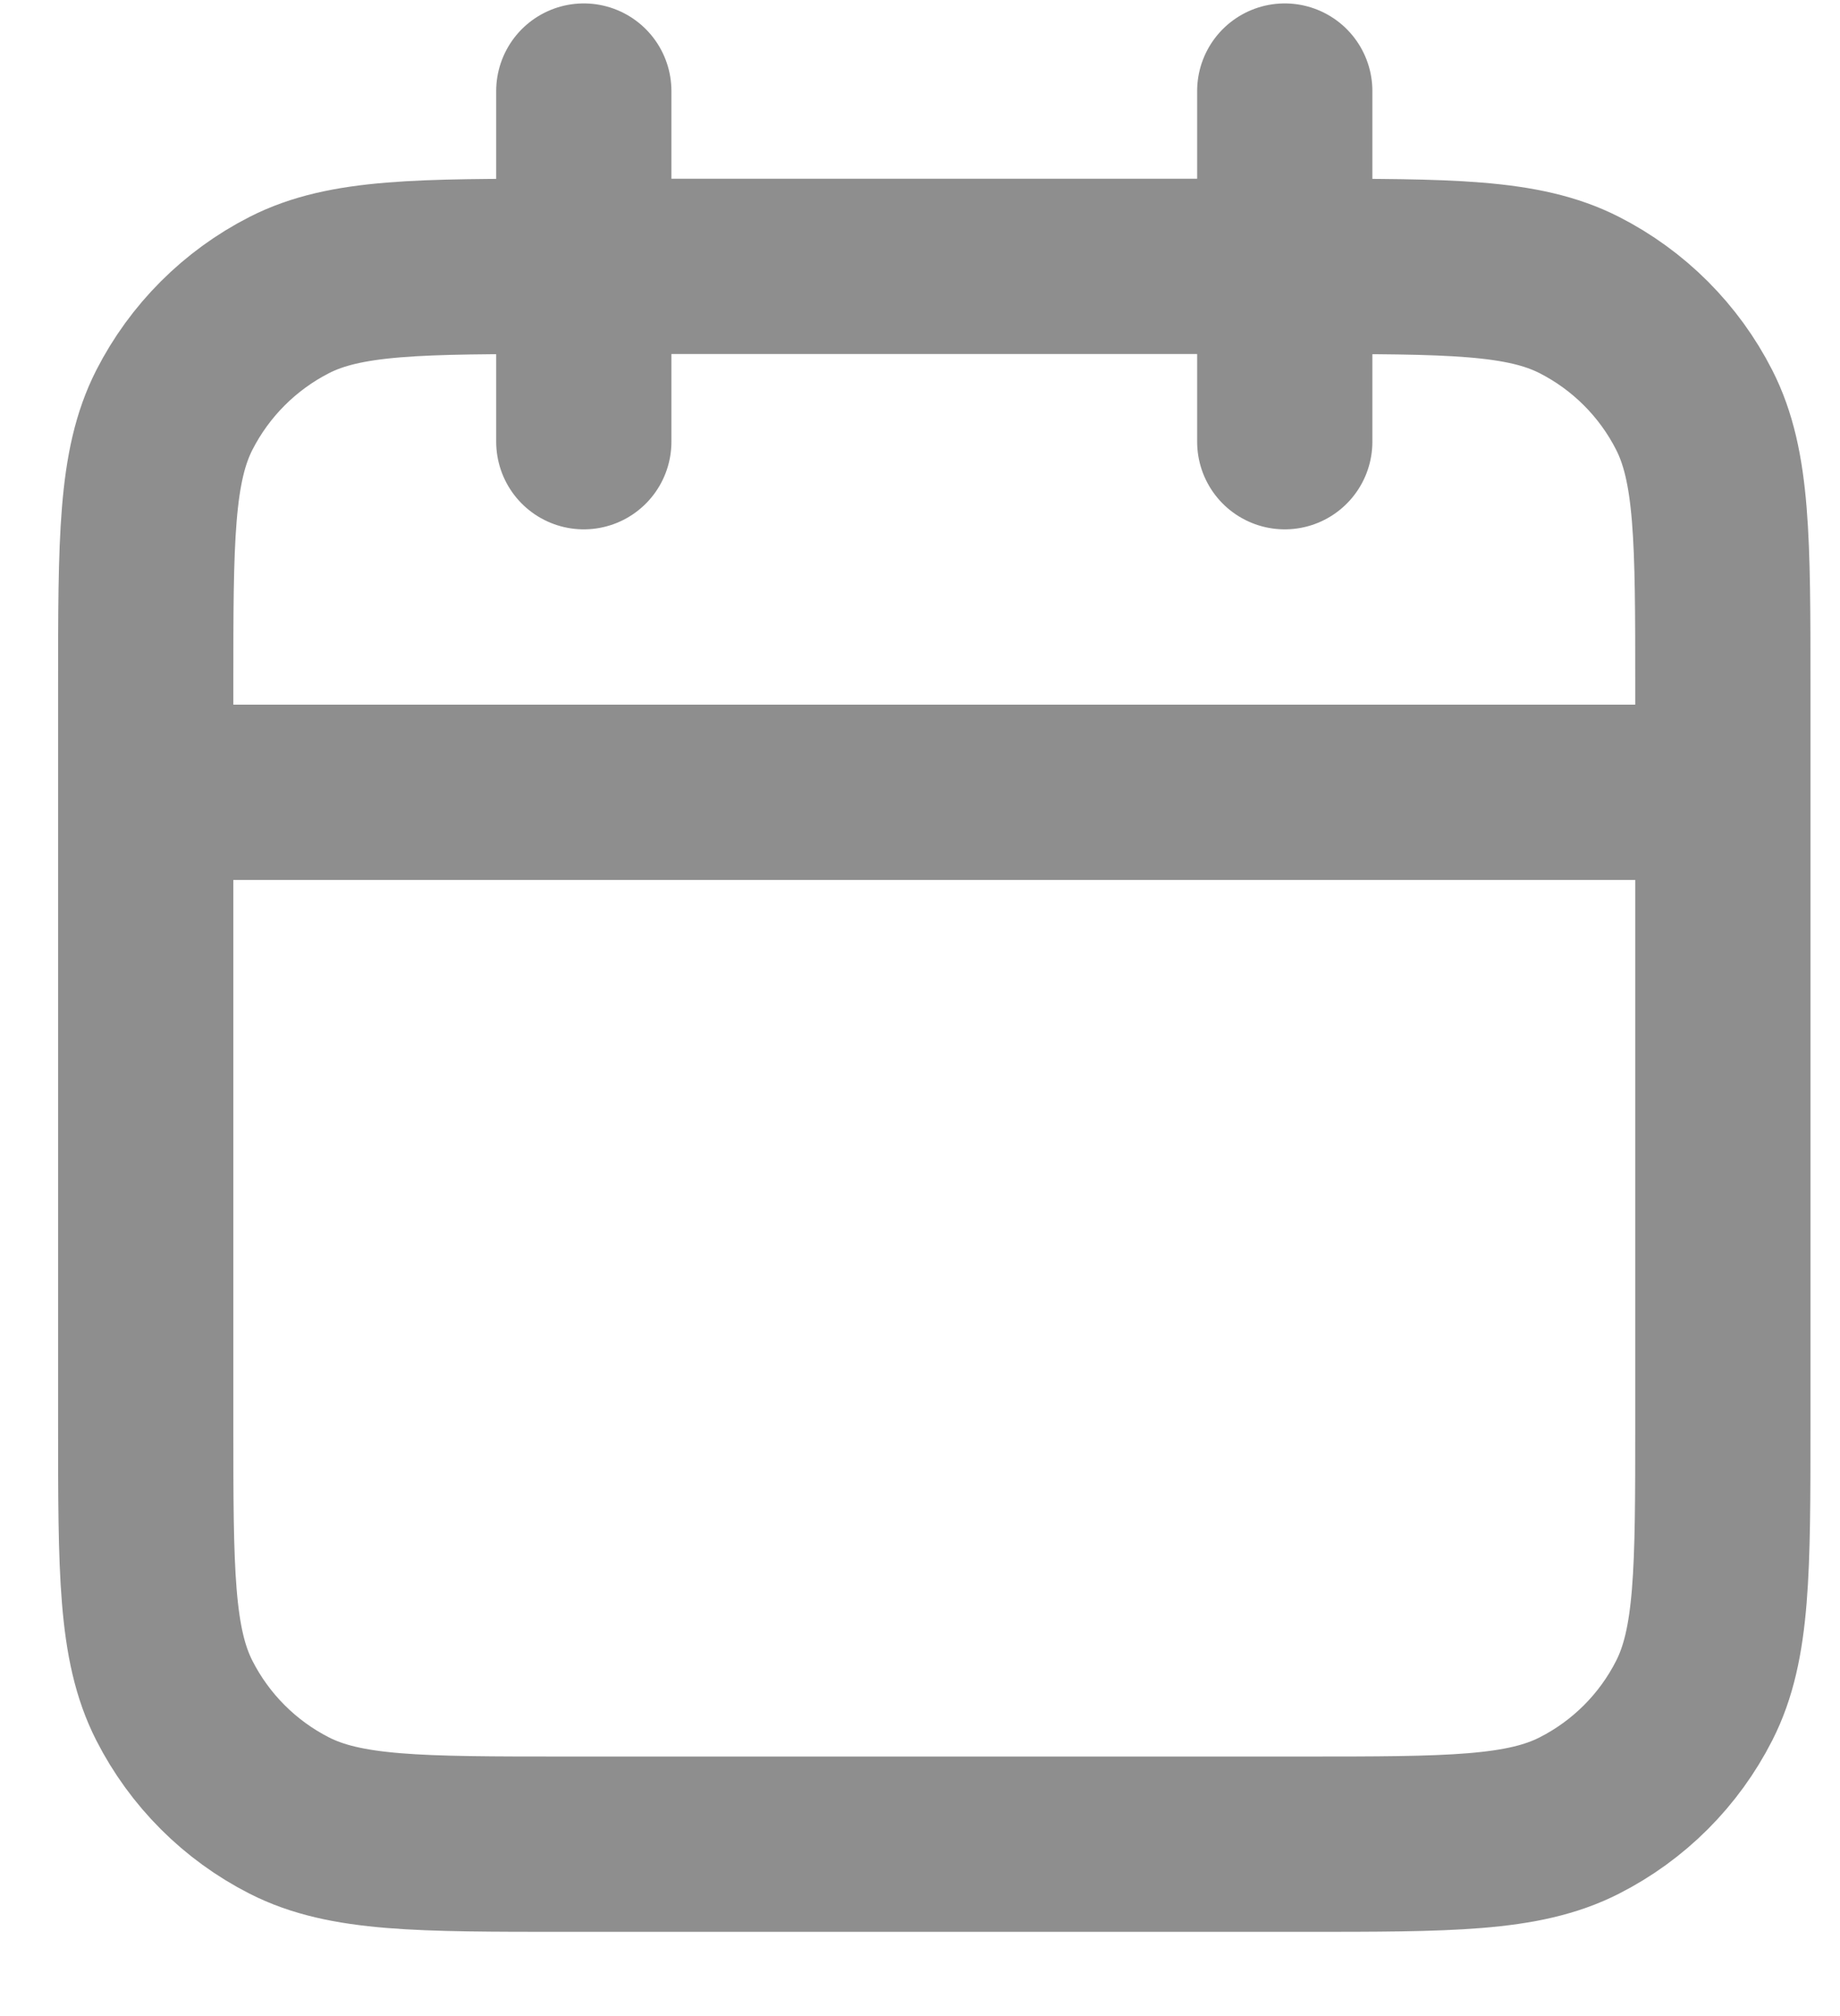 <?xml version="1.0" encoding="UTF-8"?> <svg xmlns="http://www.w3.org/2000/svg" width="21" height="23" viewBox="0 0 21 23" fill="none"> <path d="M19.663 9.039H1.663M14.663 1.039V5.039M6.663 1.039V5.039M6.463 21.039H14.863C16.543 21.039 17.383 21.039 18.025 20.712C18.59 20.425 19.049 19.966 19.336 19.401C19.663 18.759 19.663 17.919 19.663 16.239V7.839C19.663 6.159 19.663 5.319 19.336 4.677C19.049 4.113 18.59 3.654 18.025 3.366C17.383 3.039 16.543 3.039 14.863 3.039H6.463C4.783 3.039 3.943 3.039 3.301 3.366C2.737 3.654 2.278 4.113 1.99 4.677C1.663 5.319 1.663 6.159 1.663 7.839V16.239C1.663 17.919 1.663 18.759 1.99 19.401C2.278 19.966 2.737 20.425 3.301 20.712C3.943 21.039 4.783 21.039 6.463 21.039Z" stroke="#8E8E8E" stroke-width="2" stroke-linecap="round" stroke-linejoin="round"></path> </svg> 